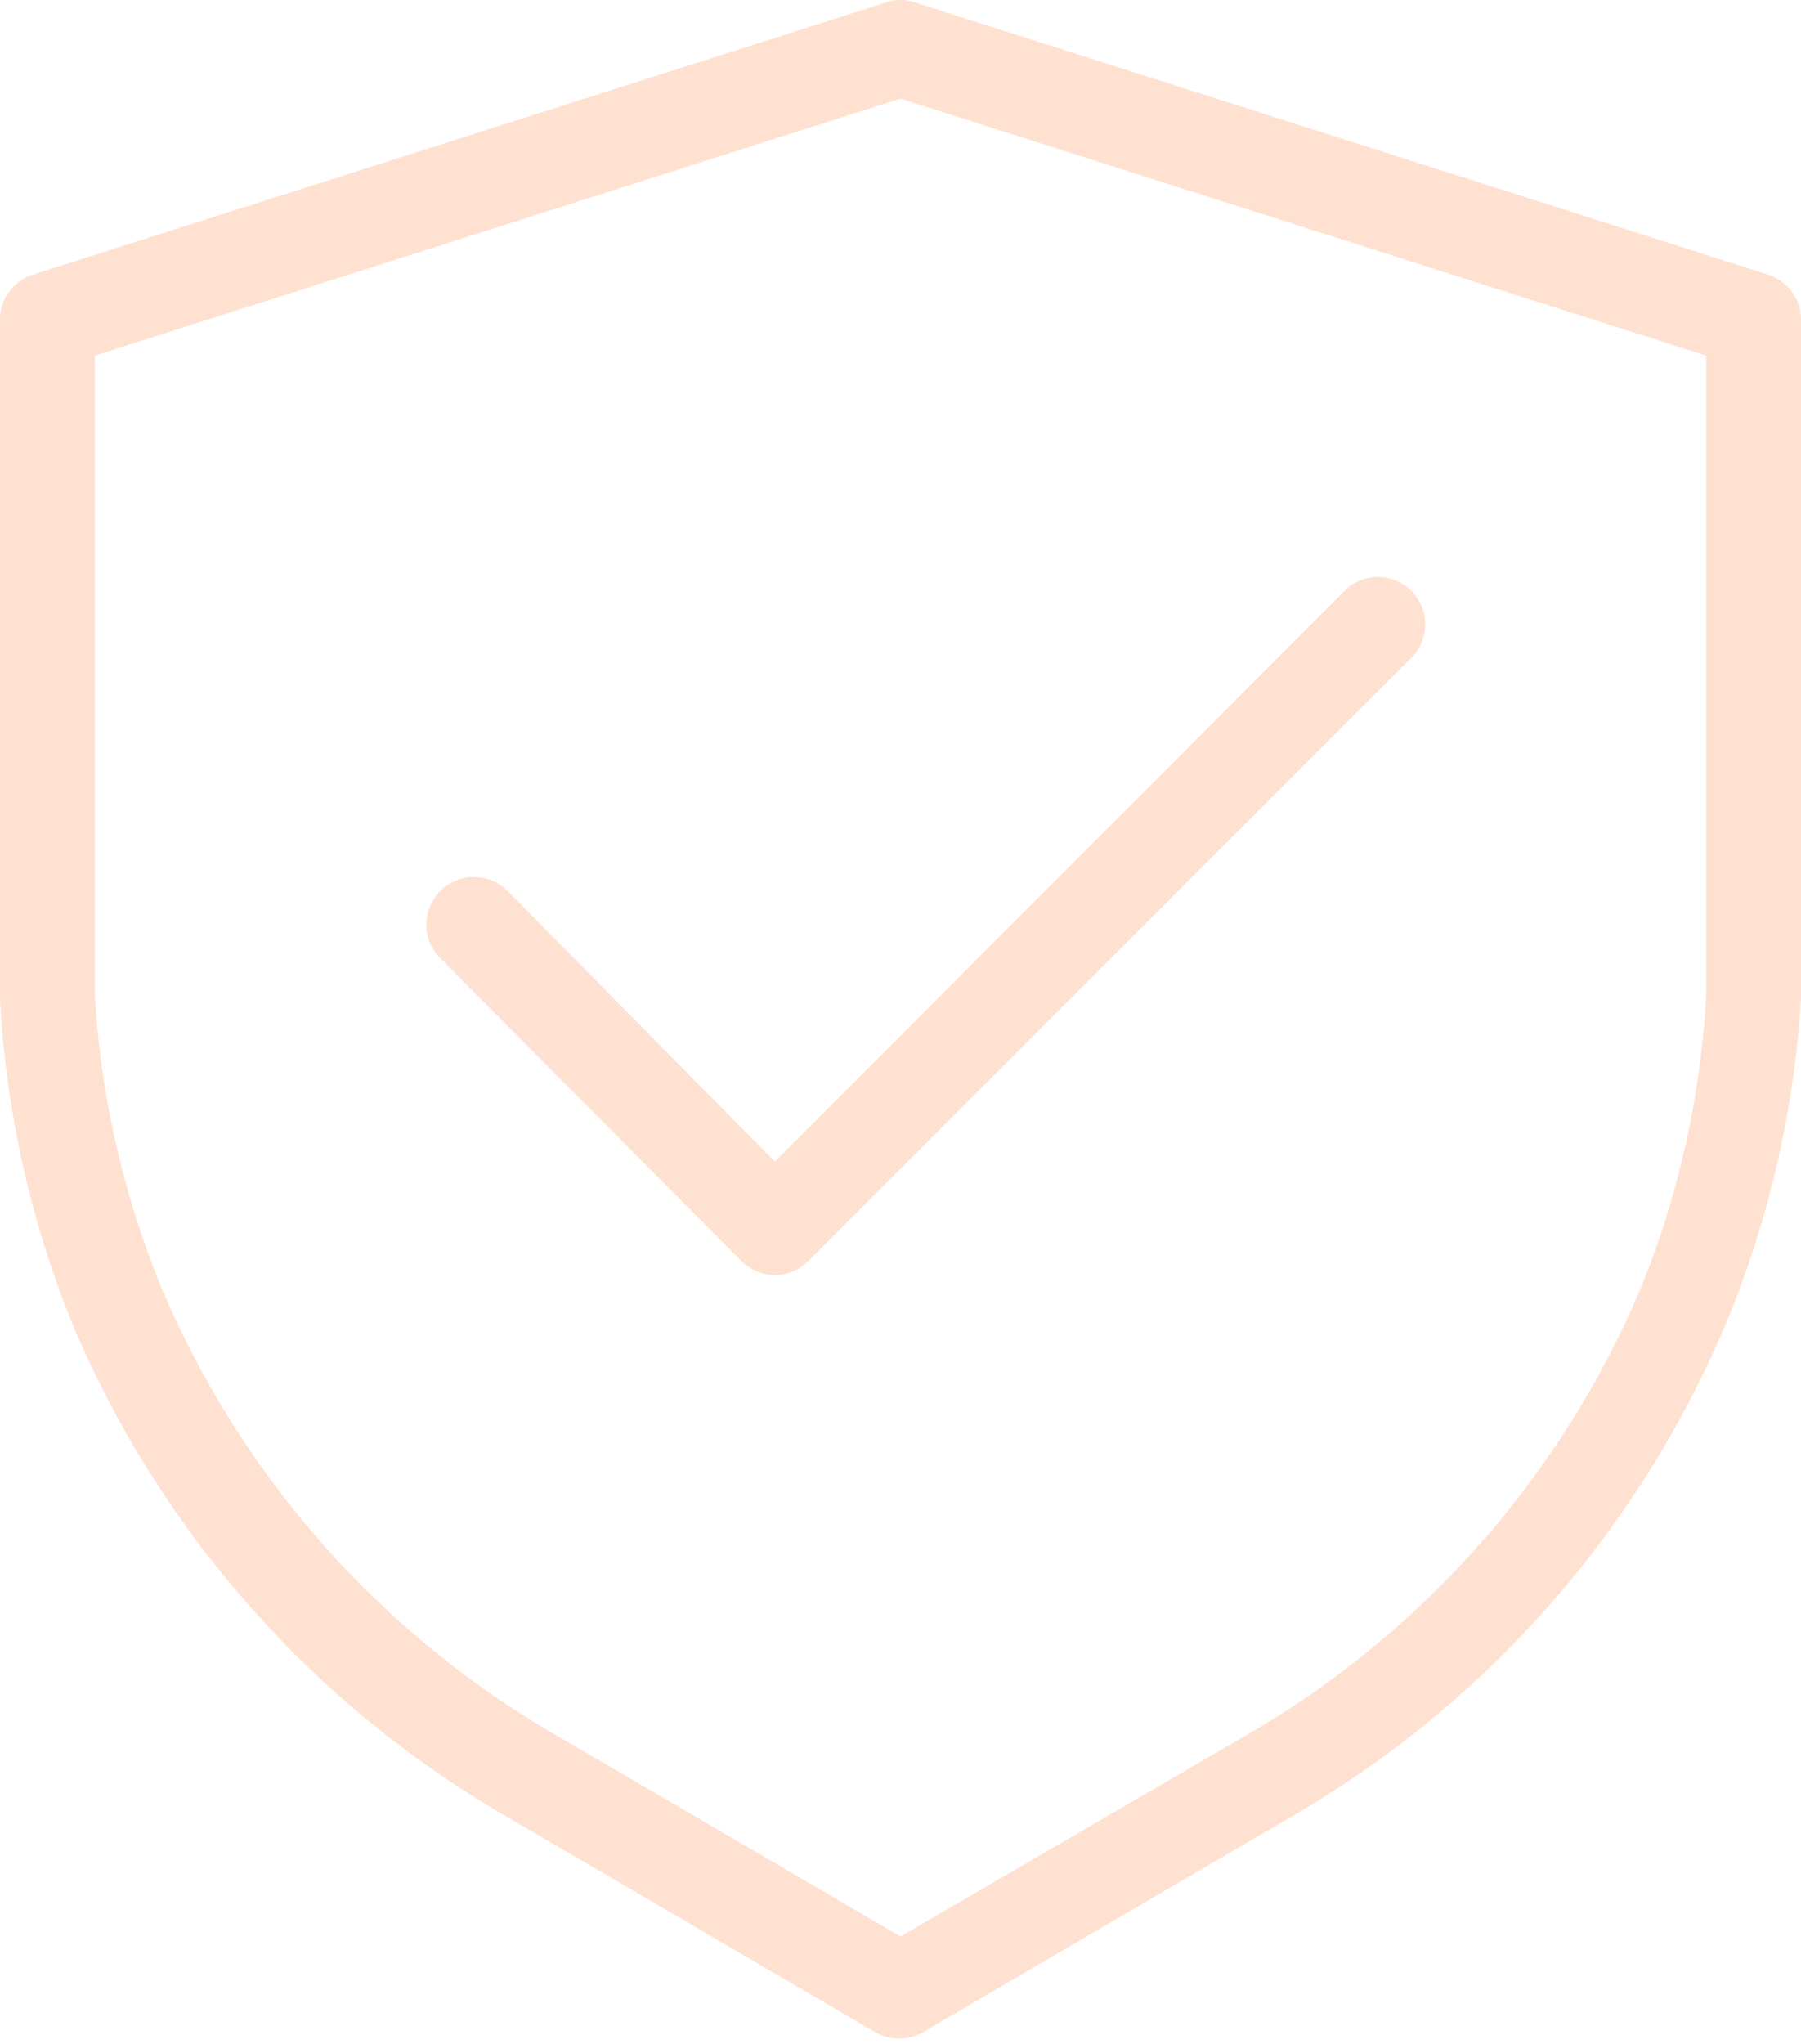 <?xml version="1.0" encoding="UTF-8" standalone="no"?><svg xmlns="http://www.w3.org/2000/svg" xmlns:xlink="http://www.w3.org/1999/xlink" fill="#ffe1d1" height="43.1" preserveAspectRatio="xMidYMid meet" version="1" viewBox="13.0 10.5 38.0 43.1" width="38" zoomAndPan="magnify"><g data-name="Layer 2" id="change1_1"><path d="M50.3,16.29l-18-5.74a.88.88,0,0,0-.6,0l-18,5.74a1,1,0,0,0-.7.95v13.1q0,.61,0,1.23a21.29,21.29,0,0,0,1.51,6.81,21.78,21.78,0,0,0,9.28,10.49l7.68,4.49a1,1,0,0,0,1,0l7.68-4.49a21.78,21.78,0,0,0,9.28-10.49A21.29,21.29,0,0,0,51,31.57q0-.62,0-1.23V17.24A1,1,0,0,0,50.3,16.29ZM49,30.34c0,.38,0,.75,0,1.13a19.16,19.16,0,0,1-1.37,6.17,19.79,19.79,0,0,1-8.43,9.51L32,51.34l-7.17-4.19a19.79,19.79,0,0,1-8.43-9.51A19.16,19.16,0,0,1,15,31.47c0-.38,0-.75,0-1.13V18l17-5.42L49,18Z" fill="inherit"/><path d="M23.71,29.29a1,1,0,0,0-1.42,1.42l6.35,6.38a1,1,0,0,0,.71.3h0a1,1,0,0,0,.71-.3L42.83,24.32a1,1,0,0,0-1.41-1.41L29.35,35Z" fill="inherit"/></g></svg>
